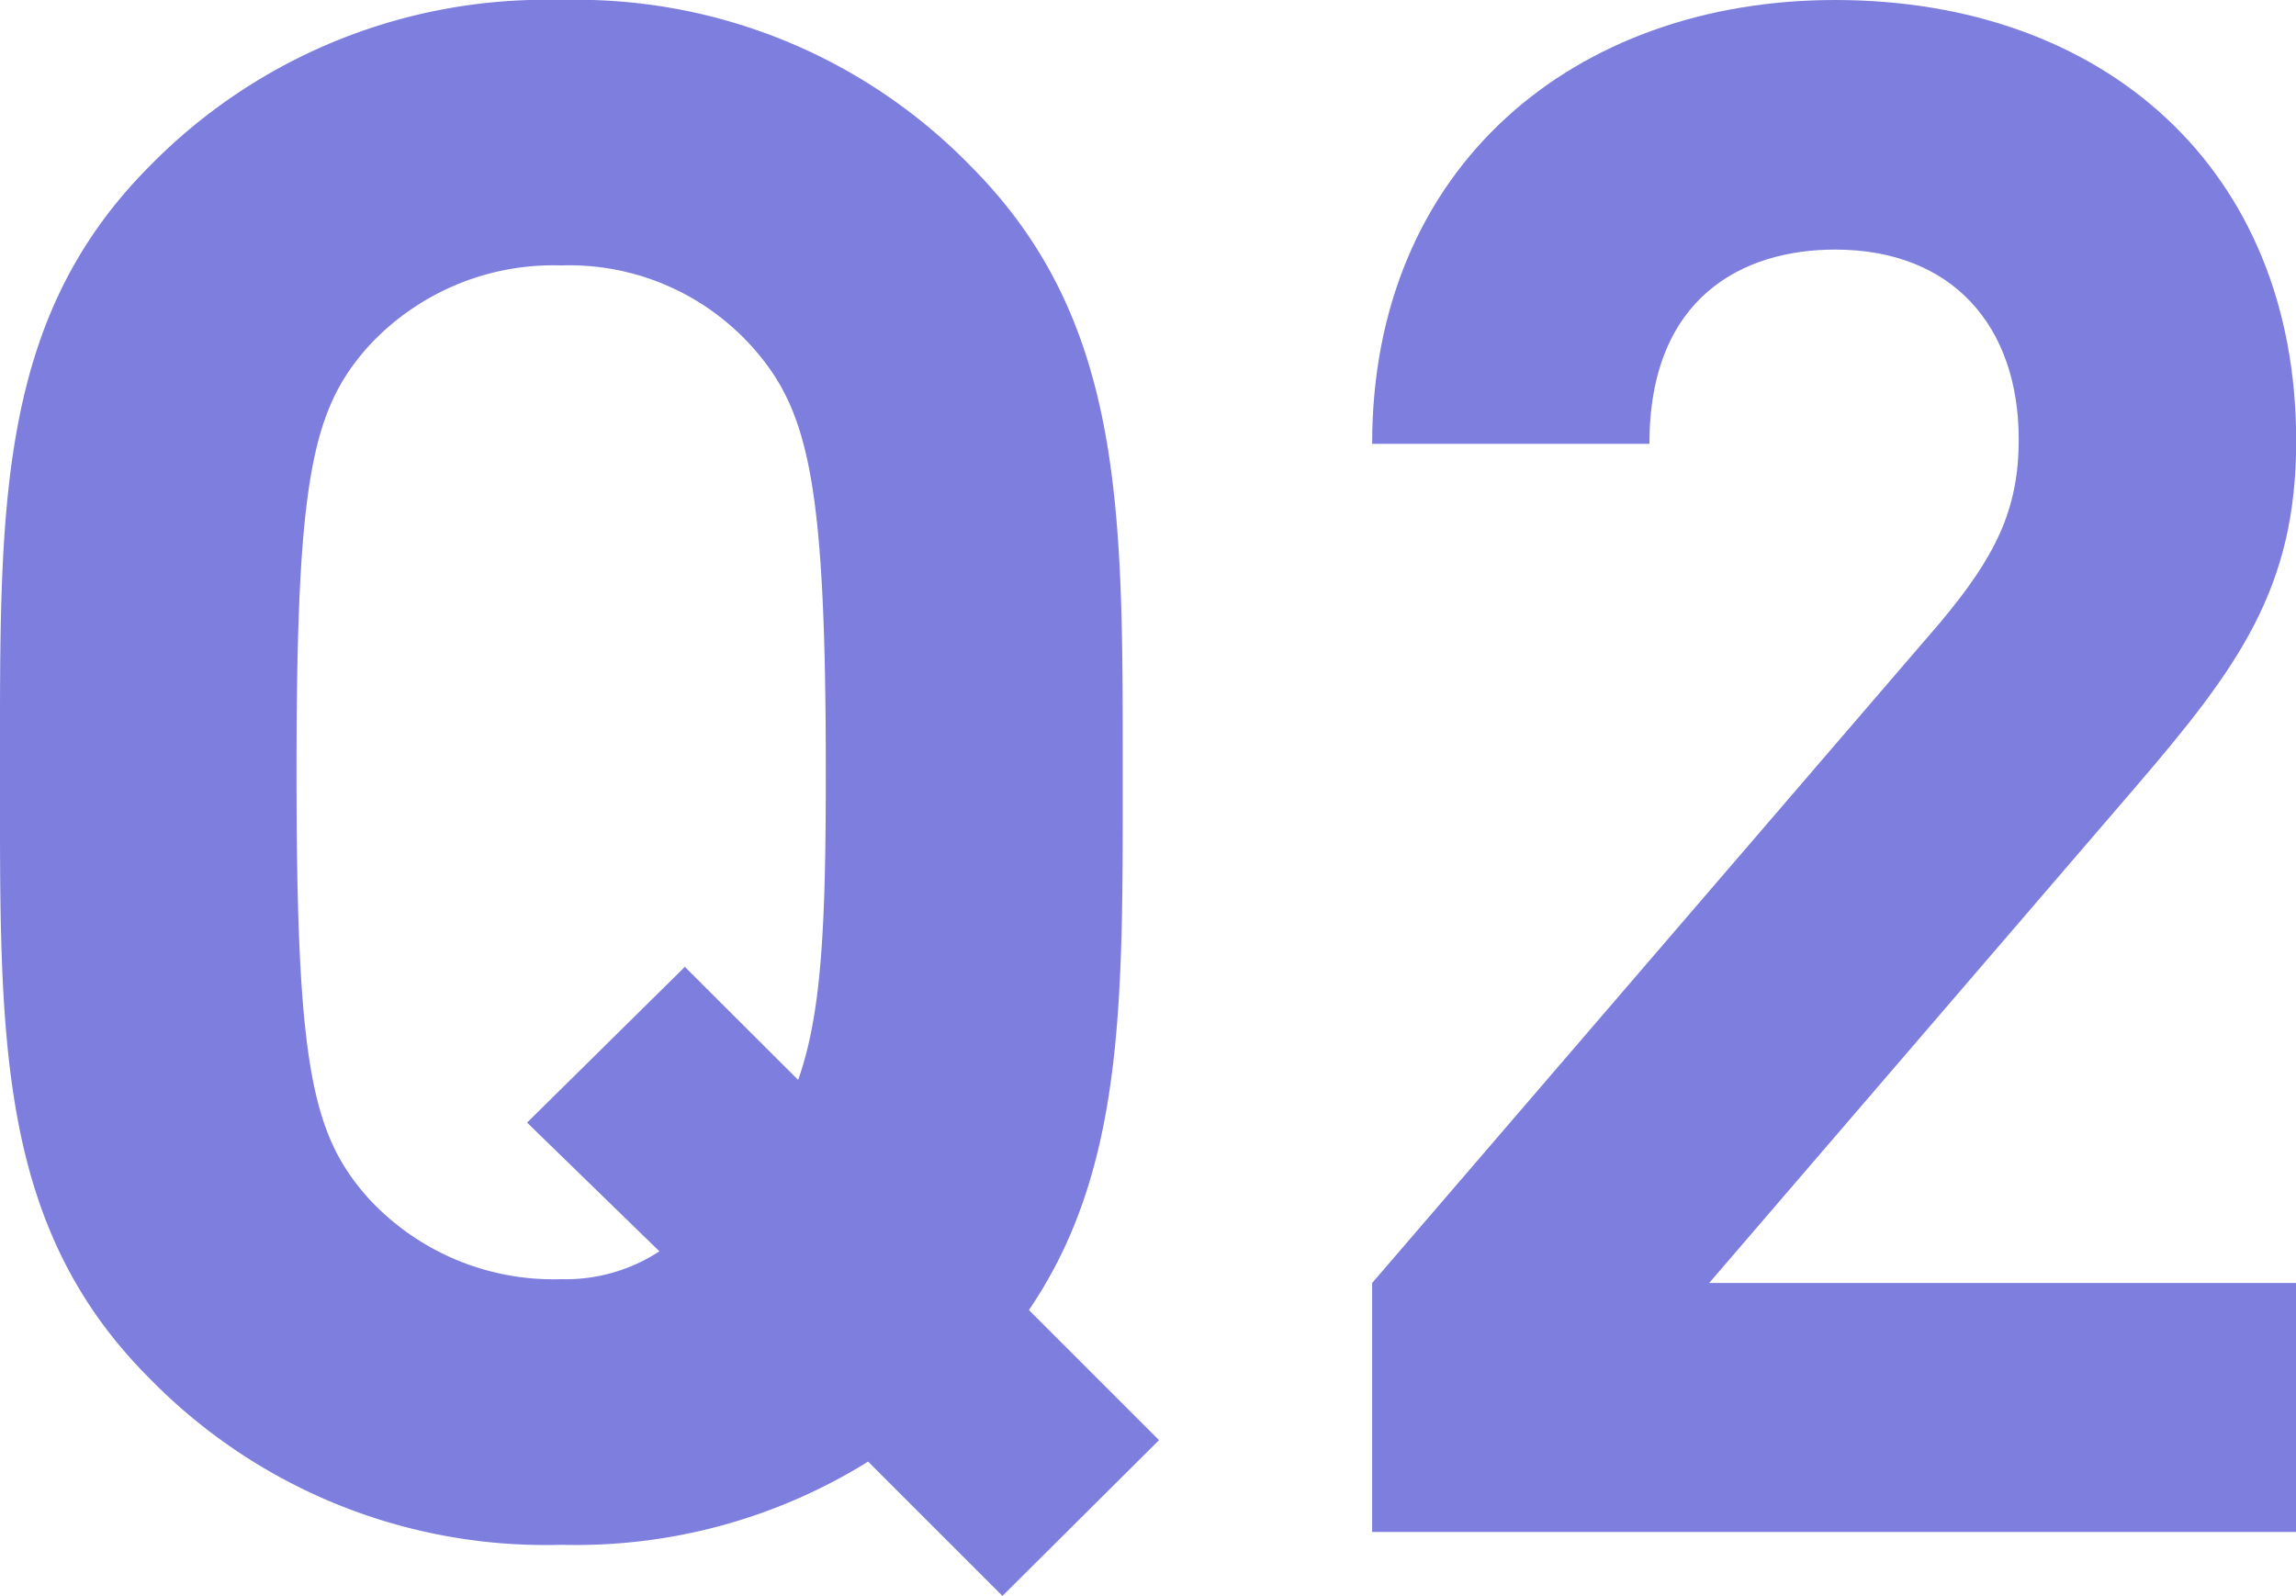 <svg xmlns="http://www.w3.org/2000/svg" width="114.52" height="79.61" viewBox="0 0 114.52 79.61">
  <g>
    <path d="M50,79.61l-6.7-6.7A27.58,27.58,0,0,1,28,77.06,27.61,27.61,0,0,1,7.45,68.75C-.21,61.09,0,51.62,0,38.53S-.21,16,7.45,8.3A27.64,27.64,0,0,1,28,0,27.42,27.42,0,0,1,48.43,8.3C56.09,16,56,25.44,56,38.53c0,11.39.11,19.79-4.68,26.82l6.49,6.49ZM37.46,17.24a12.26,12.26,0,0,0-9.47-4,12.54,12.54,0,0,0-9.58,4c-2.87,3.19-3.62,6.71-3.62,21.29s.75,18.09,3.62,21.28a12.54,12.54,0,0,0,9.58,4,8.52,8.52,0,0,0,4.9-1.39L26.29,56l7.87-7.77,5.65,5.64c1.17-3.3,1.38-7.66,1.38-15.32C41.19,24,40.34,20.43,37.46,17.24Z" style="fill: #7e7edf"/>
    <path d="M68.44,76.42V64L96.75,31.08c2.77-3.3,3.94-5.64,3.94-9.16,0-5.64-3.3-9.47-9.16-9.47-4.57,0-9.26,2.34-9.26,9.69H68.44C68.44,8.3,78.55,0,91.53,0c13.41,0,23,8.41,23,22,0,7.35-2.87,11.28-8.09,17.35L85.25,64h29.27V76.42Z" style="fill: #7e7edf"/>
  </g>
</svg>

